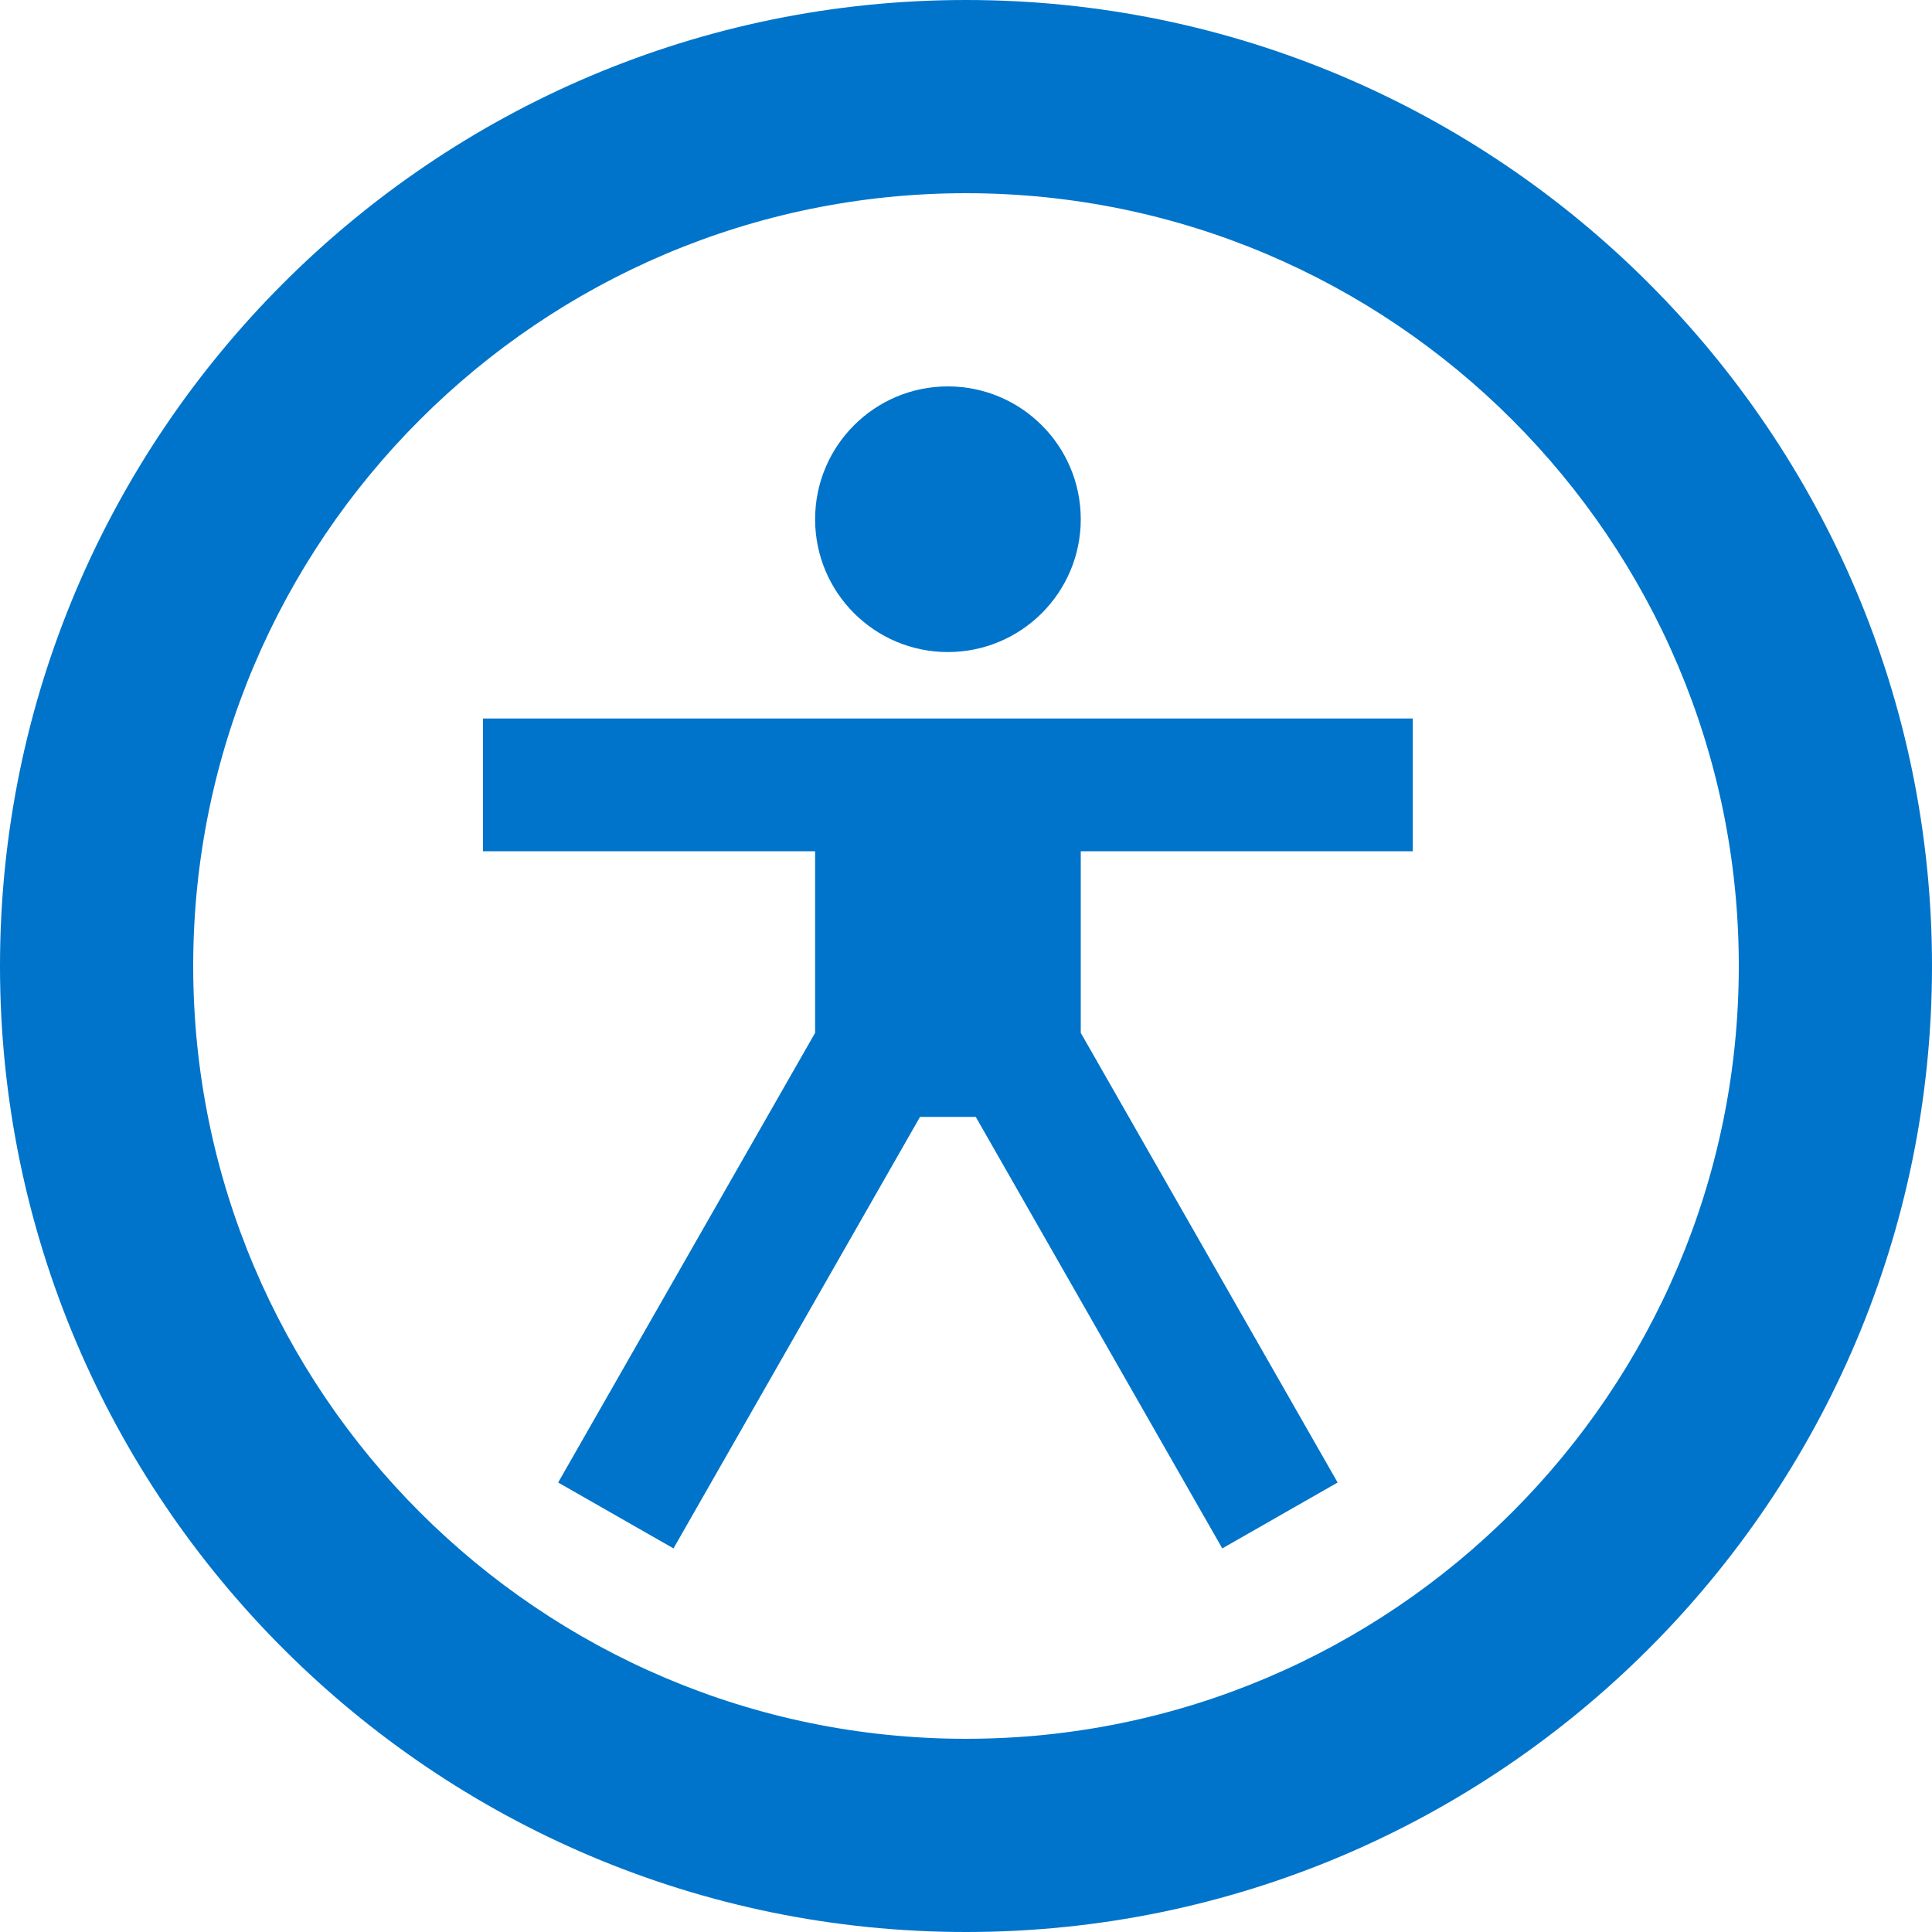 <svg width="20" height="20" viewBox="0 0 20 20" fill="none" xmlns="http://www.w3.org/2000/svg">
<path d="M14.625 8.812V7.438H5V8.812H8.438V10.692L5.778 15.347L6.972 16.029L9.524 11.562H10.101L12.653 16.029L13.847 15.347L11.188 10.692V8.812H14.625Z" fill="#0074CA"/>
<path d="M9.812 6.75C10.572 6.75 11.188 6.134 11.188 5.375C11.188 4.616 10.572 4 9.812 4C9.053 4 8.438 4.616 8.438 5.375C8.438 6.134 9.053 6.75 9.812 6.75Z" fill="#0074CA"/>
<path d="M10 0C4.486 0 0 4.486 0 10C0 15.514 4.486 20 10 20C15.514 20 20 15.514 20 10C20 4.486 15.514 0 10 0ZM10 18C5.589 18 2 14.411 2 10C2 5.589 5.589 2 10 2C14.411 2 18 5.589 18 10C18 14.411 14.411 18 10 18Z" fill="#0074CA"/>
</svg>
